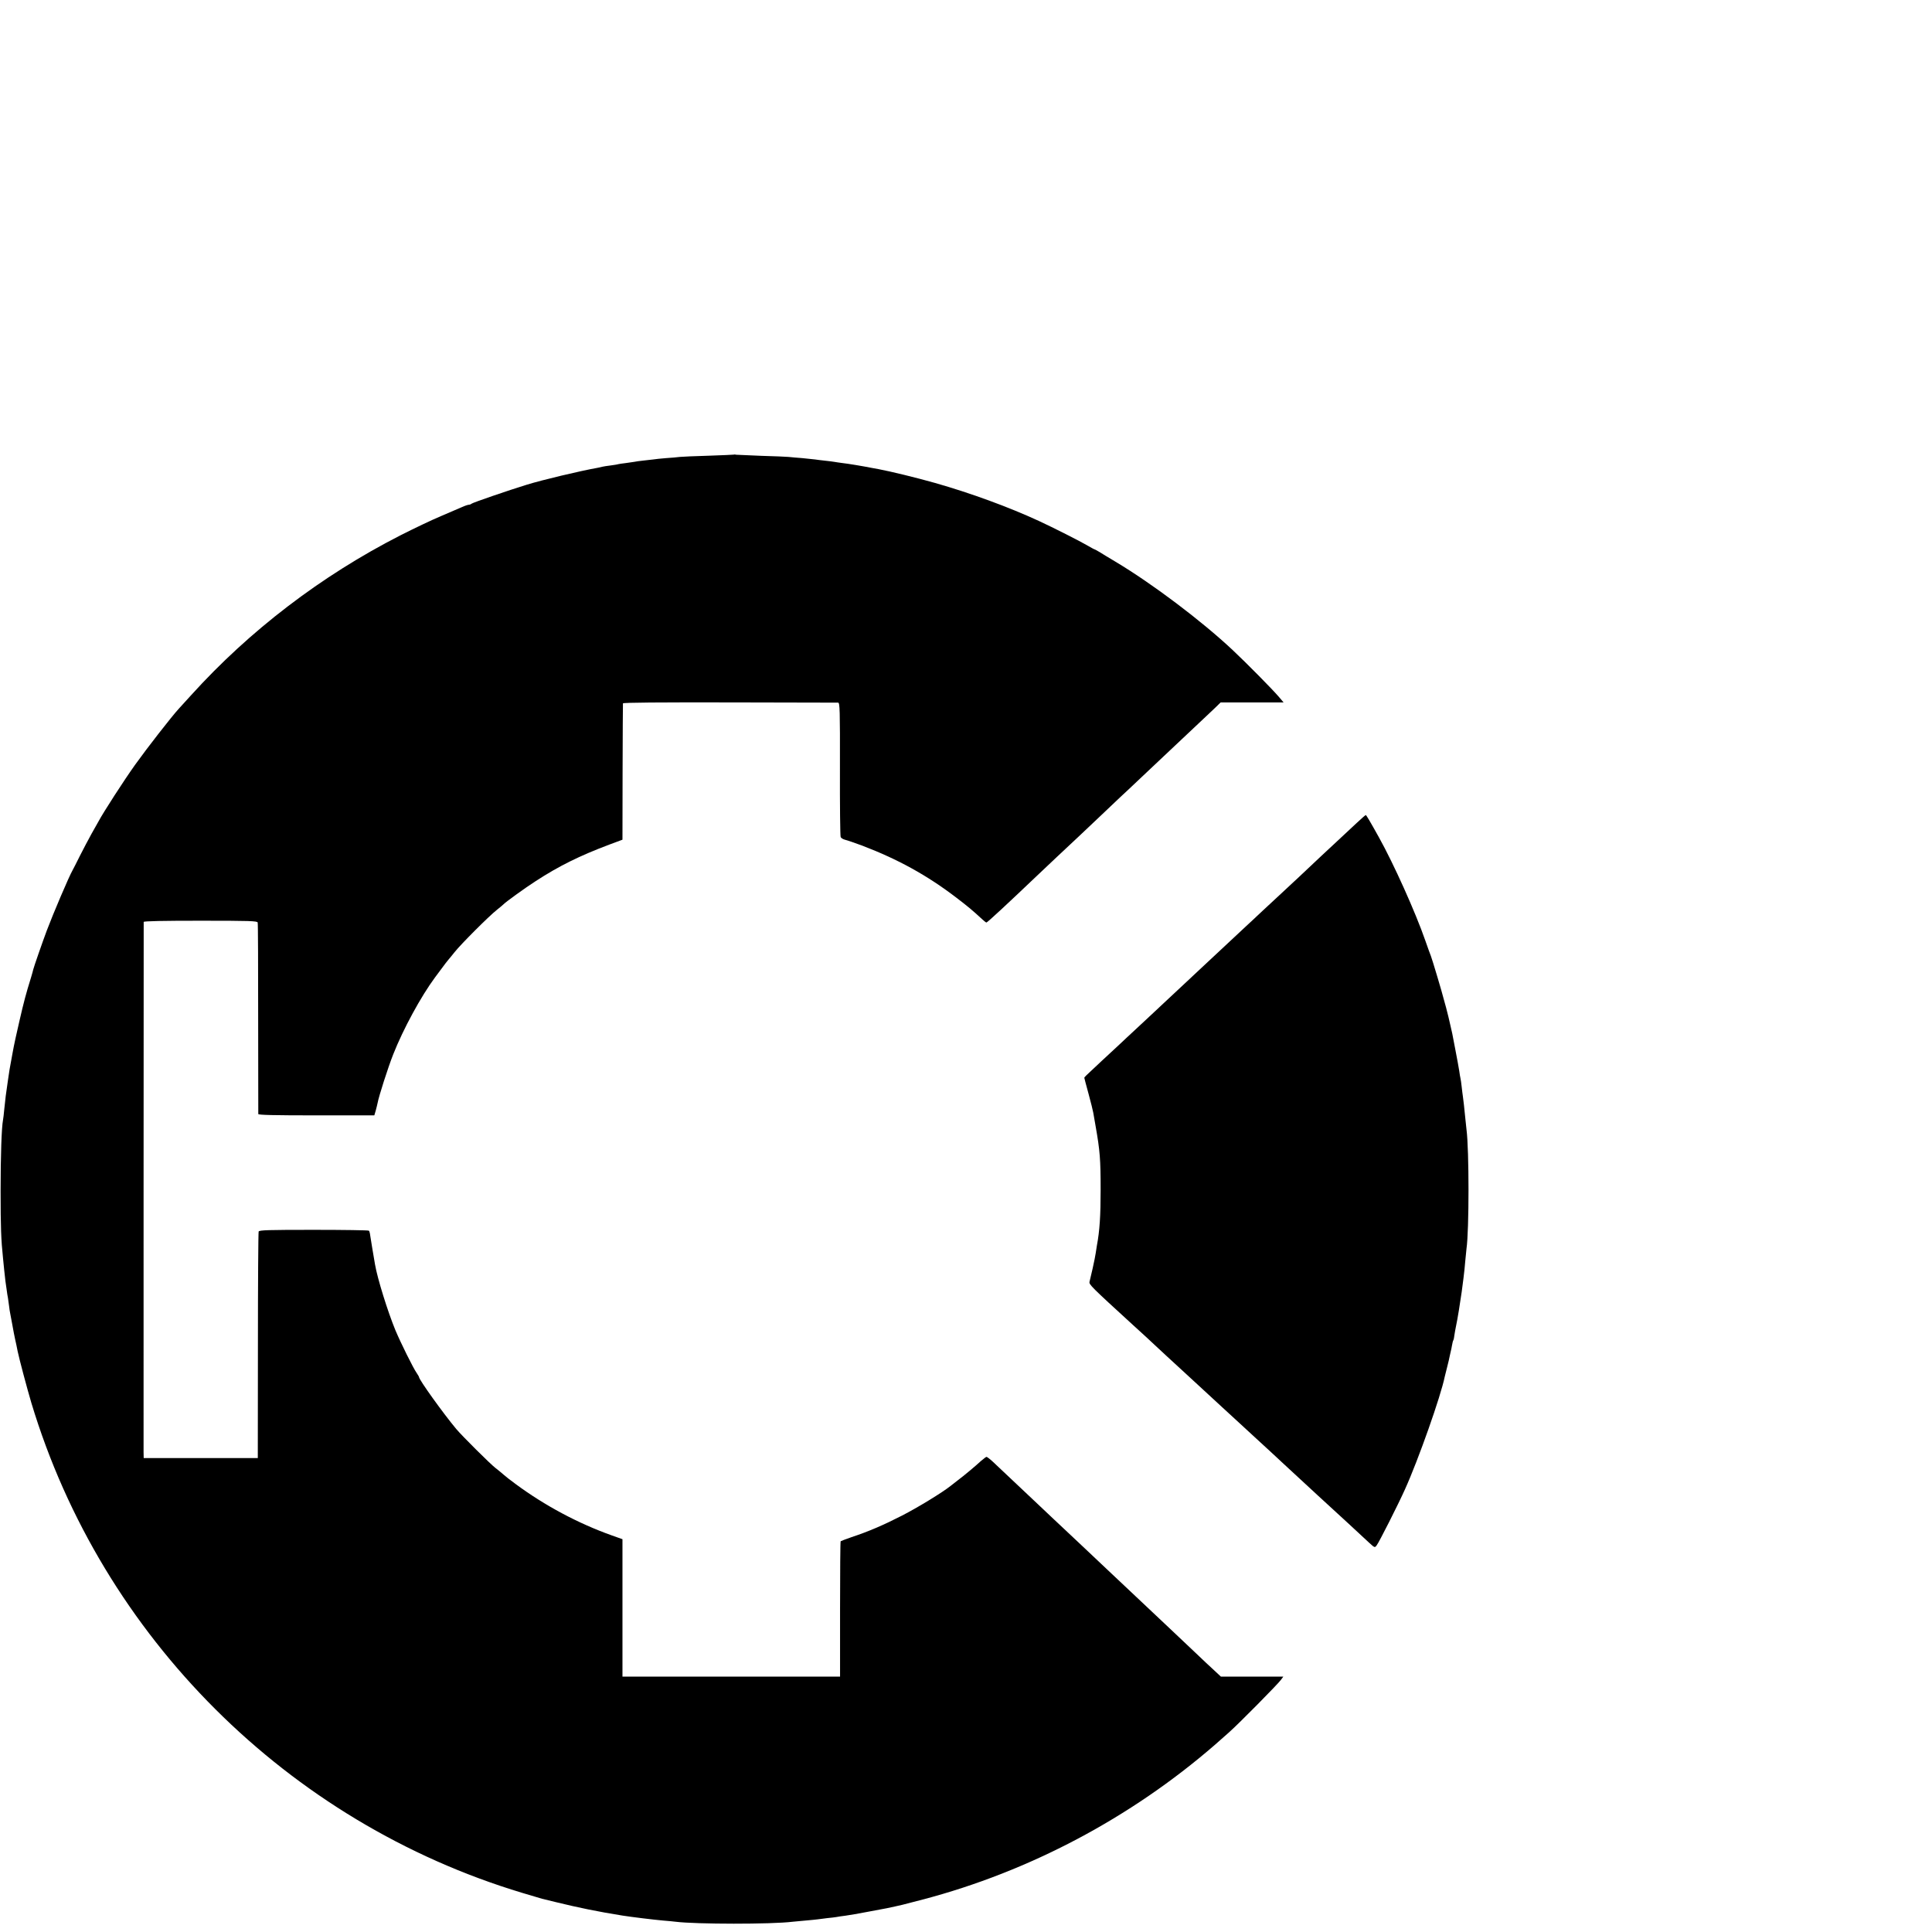 <?xml version="1.0" standalone="no"?>
<!DOCTYPE svg PUBLIC "-//W3C//DTD SVG 20010904//EN"
 "http://www.w3.org/TR/2001/REC-SVG-20010904/DTD/svg10.dtd">
<svg version="1.0" xmlns="http://www.w3.org/2000/svg"
 width="16pt" height="16pt" viewBox="0 0 16 16"
 preserveAspectRatio="xMidYMid meet">
<g transform="translate(0,16) scale(0.001,-0.001)"
fill="#000000" stroke="none">
<path d="M6078 12235 c-2 -1 -95 -5 -208 -9 -113 -3 -221 -8 -240 -10 -19 -3
-71 -7 -115 -10 -44 -4 -91 -8 -105 -11 -14 -2 -50 -6 -80 -9 -30 -3 -66 -8
-79 -11 -12 -2 -44 -7 -69 -10 -26 -3 -54 -7 -62 -9 -8 -3 -37 -7 -65 -11 -27
-3 -57 -8 -65 -10 -8 -2 -26 -6 -40 -9 -146 -26 -462 -101 -590 -141 -147 -45
-446 -148 -454 -156 -6 -5 -16 -9 -23 -9 -7 0 -32 -8 -56 -19 -23 -10 -103
-44 -177 -76 -74 -31 -225 -103 -335 -159 -654 -334 -1249 -789 -1732 -1323
-43 -48 -89 -98 -102 -112 -59 -64 -263 -326 -361 -463 -91 -127 -268 -401
-305 -472 -6 -11 -32 -57 -57 -101 -24 -44 -68 -126 -96 -182 -28 -56 -55
-110 -61 -120 -30 -52 -161 -360 -213 -498 -35 -93 -108 -303 -113 -325 -1 -8
-10 -37 -18 -65 -42 -135 -60 -203 -96 -360 -22 -93 -47 -208 -55 -255 -9 -47
-18 -98 -21 -115 -3 -16 -8 -43 -10 -60 -3 -16 -7 -43 -9 -60 -17 -114 -22
-154 -31 -245 -3 -36 -8 -74 -10 -85 -12 -63 -20 -292 -20 -590 0 -297 4 -404
20 -555 2 -19 7 -64 10 -100 4 -36 8 -76 10 -90 2 -14 6 -45 10 -70 3 -25 8
-56 11 -70 2 -14 6 -43 9 -65 2 -22 7 -51 10 -65 3 -14 9 -50 15 -80 13 -71
18 -99 25 -130 3 -14 8 -36 11 -50 3 -14 7 -36 10 -50 13 -64 80 -315 114
-429 584 -1937 2123 -3472 4065 -4057 83 -25 157 -47 165 -49 8 -2 60 -14 115
-28 184 -45 349 -79 550 -111 68 -11 265 -35 335 -41 41 -3 89 -8 105 -10 167
-21 794 -22 970 0 17 2 65 6 108 10 43 4 88 8 100 10 12 2 47 6 78 10 31 3 66
7 76 9 11 3 44 7 74 11 30 4 113 18 184 32 171 32 173 32 225 44 25 6 52 12
62 14 9 2 85 22 170 44 882 232 1721 676 2418 1280 35 31 89 78 120 106 80 71
405 400 428 433 l20 27 -259 0 -258 0 -58 54 c-32 29 -99 92 -149 140 -50 47
-149 141 -220 208 -221 208 -236 222 -364 343 -69 65 -139 131 -155 146 -17
16 -98 93 -180 170 -83 78 -166 156 -185 174 -19 18 -105 98 -190 179 -309
292 -346 327 -388 366 -24 22 -48 40 -52 40 -4 0 -25 -16 -47 -35 -43 -40
-141 -122 -192 -160 -18 -14 -45 -35 -59 -46 -69 -55 -272 -179 -403 -246
-150 -77 -275 -131 -417 -178 -46 -16 -86 -31 -90 -34 -3 -3 -5 -257 -5 -564
l0 -557 -901 0 -901 0 0 569 0 569 -90 32 c-277 99 -553 246 -795 425 -41 30
-86 65 -100 78 -14 13 -44 37 -67 55 -42 32 -275 264 -324 322 -107 128 -309
409 -309 431 0 3 -9 18 -19 33 -28 39 -133 251 -177 356 -64 156 -148 426
-168 542 -12 65 -35 210 -40 241 -2 19 -7 37 -11 40 -4 4 -209 7 -457 7 -378
0 -451 -2 -456 -14 -3 -8 -6 -433 -6 -945 l-1 -931 -472 0 -473 0 -1 50 c0 57
0 4375 1 4390 0 7 163 10 470 10 410 0 471 -2 474 -15 3 -8 4 -366 4 -795 0
-429 1 -785 1 -791 1 -8 134 -11 481 -11 l480 0 12 41 c6 23 13 50 15 61 9 53
88 299 129 402 83 211 230 481 347 639 91 123 103 138 112 148 6 6 28 34 50
61 51 65 285 299 350 350 28 22 52 43 55 46 15 17 179 136 265 191 195 127
366 211 610 303 l110 41 1 559 c1 308 2 565 3 570 1 7 301 9 884 8 485 -1 889
-2 898 -2 14 -1 16 -55 15 -548 -1 -302 2 -556 6 -565 4 -9 21 -19 38 -23 17
-4 81 -26 143 -49 295 -113 535 -245 777 -430 97 -74 135 -106 213 -178 17
-16 33 -28 36 -28 8 0 180 160 411 380 50 48 288 272 355 334 22 21 96 91 165
156 69 65 148 140 175 166 28 25 109 102 180 169 72 68 150 142 175 165 36 34
232 218 361 340 15 14 47 45 73 69 l45 44 260 0 261 0 -39 46 c-52 61 -263
275 -381 386 -262 246 -670 553 -975 735 -49 29 -107 64 -127 77 -21 12 -40
23 -42 23 -3 0 -29 14 -58 31 -61 36 -286 150 -403 204 -251 116 -565 231
-860 315 -163 46 -365 95 -470 115 -16 3 -41 8 -55 10 -70 14 -202 36 -242 40
-25 3 -56 8 -68 10 -12 2 -48 7 -79 10 -31 3 -67 8 -81 10 -14 2 -61 7 -105
11 -44 3 -96 8 -115 10 -19 2 -120 6 -225 9 -104 4 -198 8 -207 9 -9 2 -18 3
-20 1z"/>
<path d="M11235 9184 c-38 -36 -112 -105 -163 -152 -52 -48 -110 -103 -131
-122 -58 -56 -313 -294 -346 -324 -16 -15 -79 -73 -139 -129 -60 -56 -120
-113 -135 -126 -14 -13 -82 -77 -151 -141 -69 -65 -143 -134 -165 -154 -125
-117 -285 -267 -445 -416 -25 -24 -92 -86 -149 -139 -57 -53 -118 -109 -135
-126 -18 -16 -86 -79 -151 -140 -145 -135 -145 -135 -145 -142 0 -3 16 -62 35
-132 19 -69 36 -139 39 -156 3 -16 12 -68 20 -115 35 -198 41 -274 41 -520 0
-218 -8 -343 -31 -465 -3 -16 -7 -45 -10 -64 -2 -18 -14 -74 -25 -125 -12 -50
-23 -100 -26 -111 -5 -23 12 -40 362 -360 72 -65 150 -137 174 -160 92 -86
111 -103 211 -195 57 -52 131 -120 164 -151 64 -59 98 -90 181 -167 28 -25 77
-71 110 -101 33 -31 107 -99 164 -151 57 -52 118 -108 136 -125 17 -16 56 -52
86 -80 52 -48 258 -238 303 -280 23 -21 64 -58 256 -235 62 -58 136 -126 164
-152 51 -47 51 -47 67 -26 19 24 180 342 234 463 111 245 298 775 330 935 2 8
11 44 20 80 9 36 19 76 21 90 3 14 7 32 9 40 2 8 7 30 10 49 3 19 8 38 11 42
3 5 7 24 9 44 3 19 9 54 14 77 10 44 35 198 46 278 3 25 10 77 15 115 5 39 12
104 15 145 4 41 8 86 10 100 22 151 22 818 0 985 -2 17 -6 55 -9 85 -10 101
-17 165 -21 190 -2 14 -7 50 -10 80 -3 30 -8 62 -10 70 -2 8 -7 35 -10 60 -4
25 -18 104 -32 175 -28 148 -27 143 -43 210 -6 28 -13 57 -15 65 -2 8 -10 42
-19 75 -9 33 -18 67 -21 76 -8 36 -96 331 -105 352 -5 12 -26 69 -46 127 -81
234 -263 638 -384 855 -75 135 -105 185 -109 185 -4 0 -37 -30 -76 -66z"/>
</g>
</svg>

